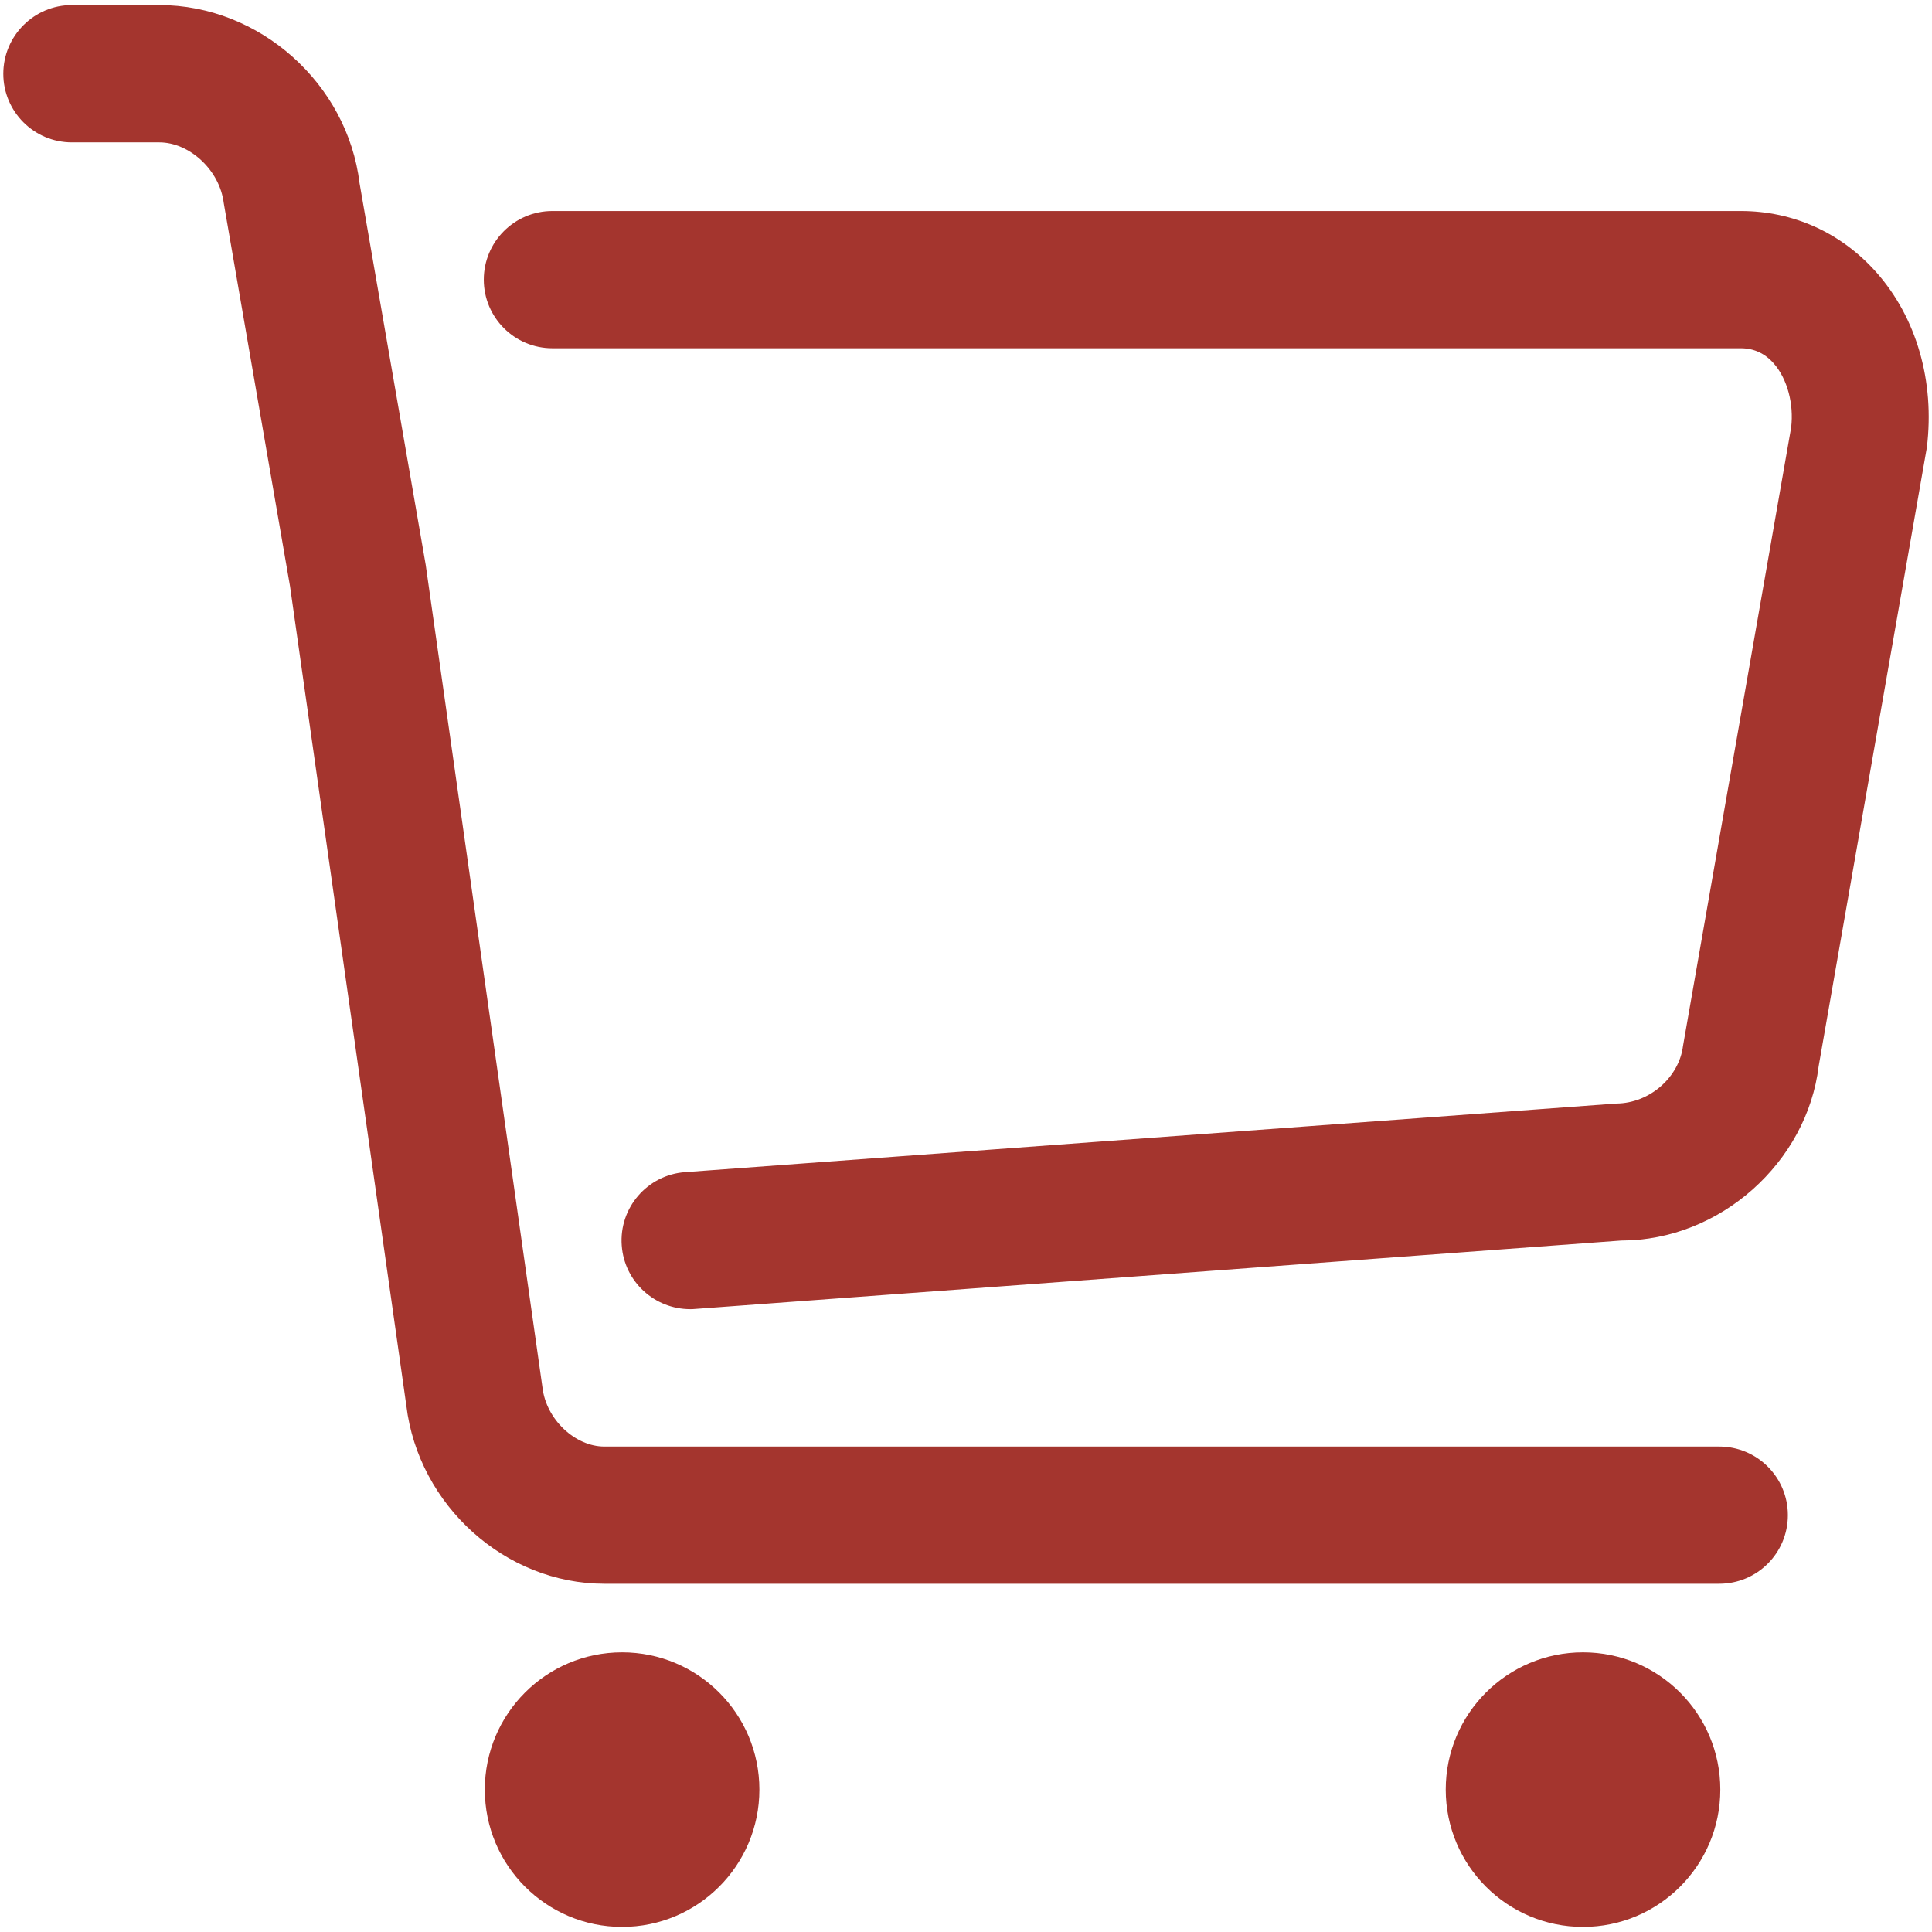 <?xml version="1.0" standalone="no"?><!DOCTYPE svg PUBLIC "-//W3C//DTD SVG 1.1//EN" "http://www.w3.org/Graphics/SVG/1.1/DTD/svg11.dtd"><svg t="1611554247037" class="icon" viewBox="0 0 1024 1024" version="1.1" xmlns="http://www.w3.org/2000/svg" p-id="9136" width="28" height="28" xmlns:xlink="http://www.w3.org/1999/xlink"><defs><style type="text/css"></style></defs><path d="M329.728 875.776c-40.192 0-72.765 32.563-72.765 72.755s32.573 72.776 72.765 72.776 72.765-32.584 72.765-72.776S369.92 875.776 329.728 875.776L329.728 875.776 329.728 875.776 329.728 875.776zM839.035 875.776c-40.212 0-72.765 32.563-72.765 72.755s32.563 72.776 72.765 72.776c40.192 0 72.765-32.584 72.765-72.776S879.217 875.776 839.035 875.776L839.035 875.776 839.035 875.776 839.035 875.776zM911.196 839.424 320.317 839.424c-52.449 0-98.519-41.441-104.95-94.403L153.702 310.651l-35.113-203.018c-2.191-17.684-18.33-32.174-34.12-32.174L38.103 75.459c-20.07 0-36.352-16.292-36.352-36.362 0-20.07 16.282-36.413 36.352-36.413L84.48 2.683c53.043 0 99.666 41.492 106.086 94.433l35.062 202.199 61.911 436.244c2.038 16.876 17.326 31.14 32.768 31.14l590.889 0c20.122 0 36.413 16.22 36.413 36.362C947.61 823.183 931.318 839.424 911.196 839.424L911.196 839.424 911.196 839.424zM365.793 693.883c-18.872 0-34.867-14.561-36.26-33.72-1.495-20.019 13.599-37.458 33.577-38.902l493.548-36.362c18.135-0.164 33.372-14.356 35.369-30.536l57.334-327.864c1.444-12.227-1.946-25.62-9.257-33.894-4.69-5.335-10.568-8.018-17.439-8.018L292.772 184.586c-20.07 0-36.352-16.292-36.352-36.362 0-20.091 16.282-36.383 36.352-36.383l629.883 0c27.791 0 53.299 11.53 71.885 32.522 21.258 23.982 31.017 57.754 26.737 92.815l-57.334 327.875c-6.185 51.016-52.193 92.457-104.643 92.457l-490.824 36.26C367.585 693.883 366.633 693.883 365.793 693.883L365.793 693.883 365.793 693.883zM365.793 693.883" p-id="9137" fill="#a4352e"></path></svg>
